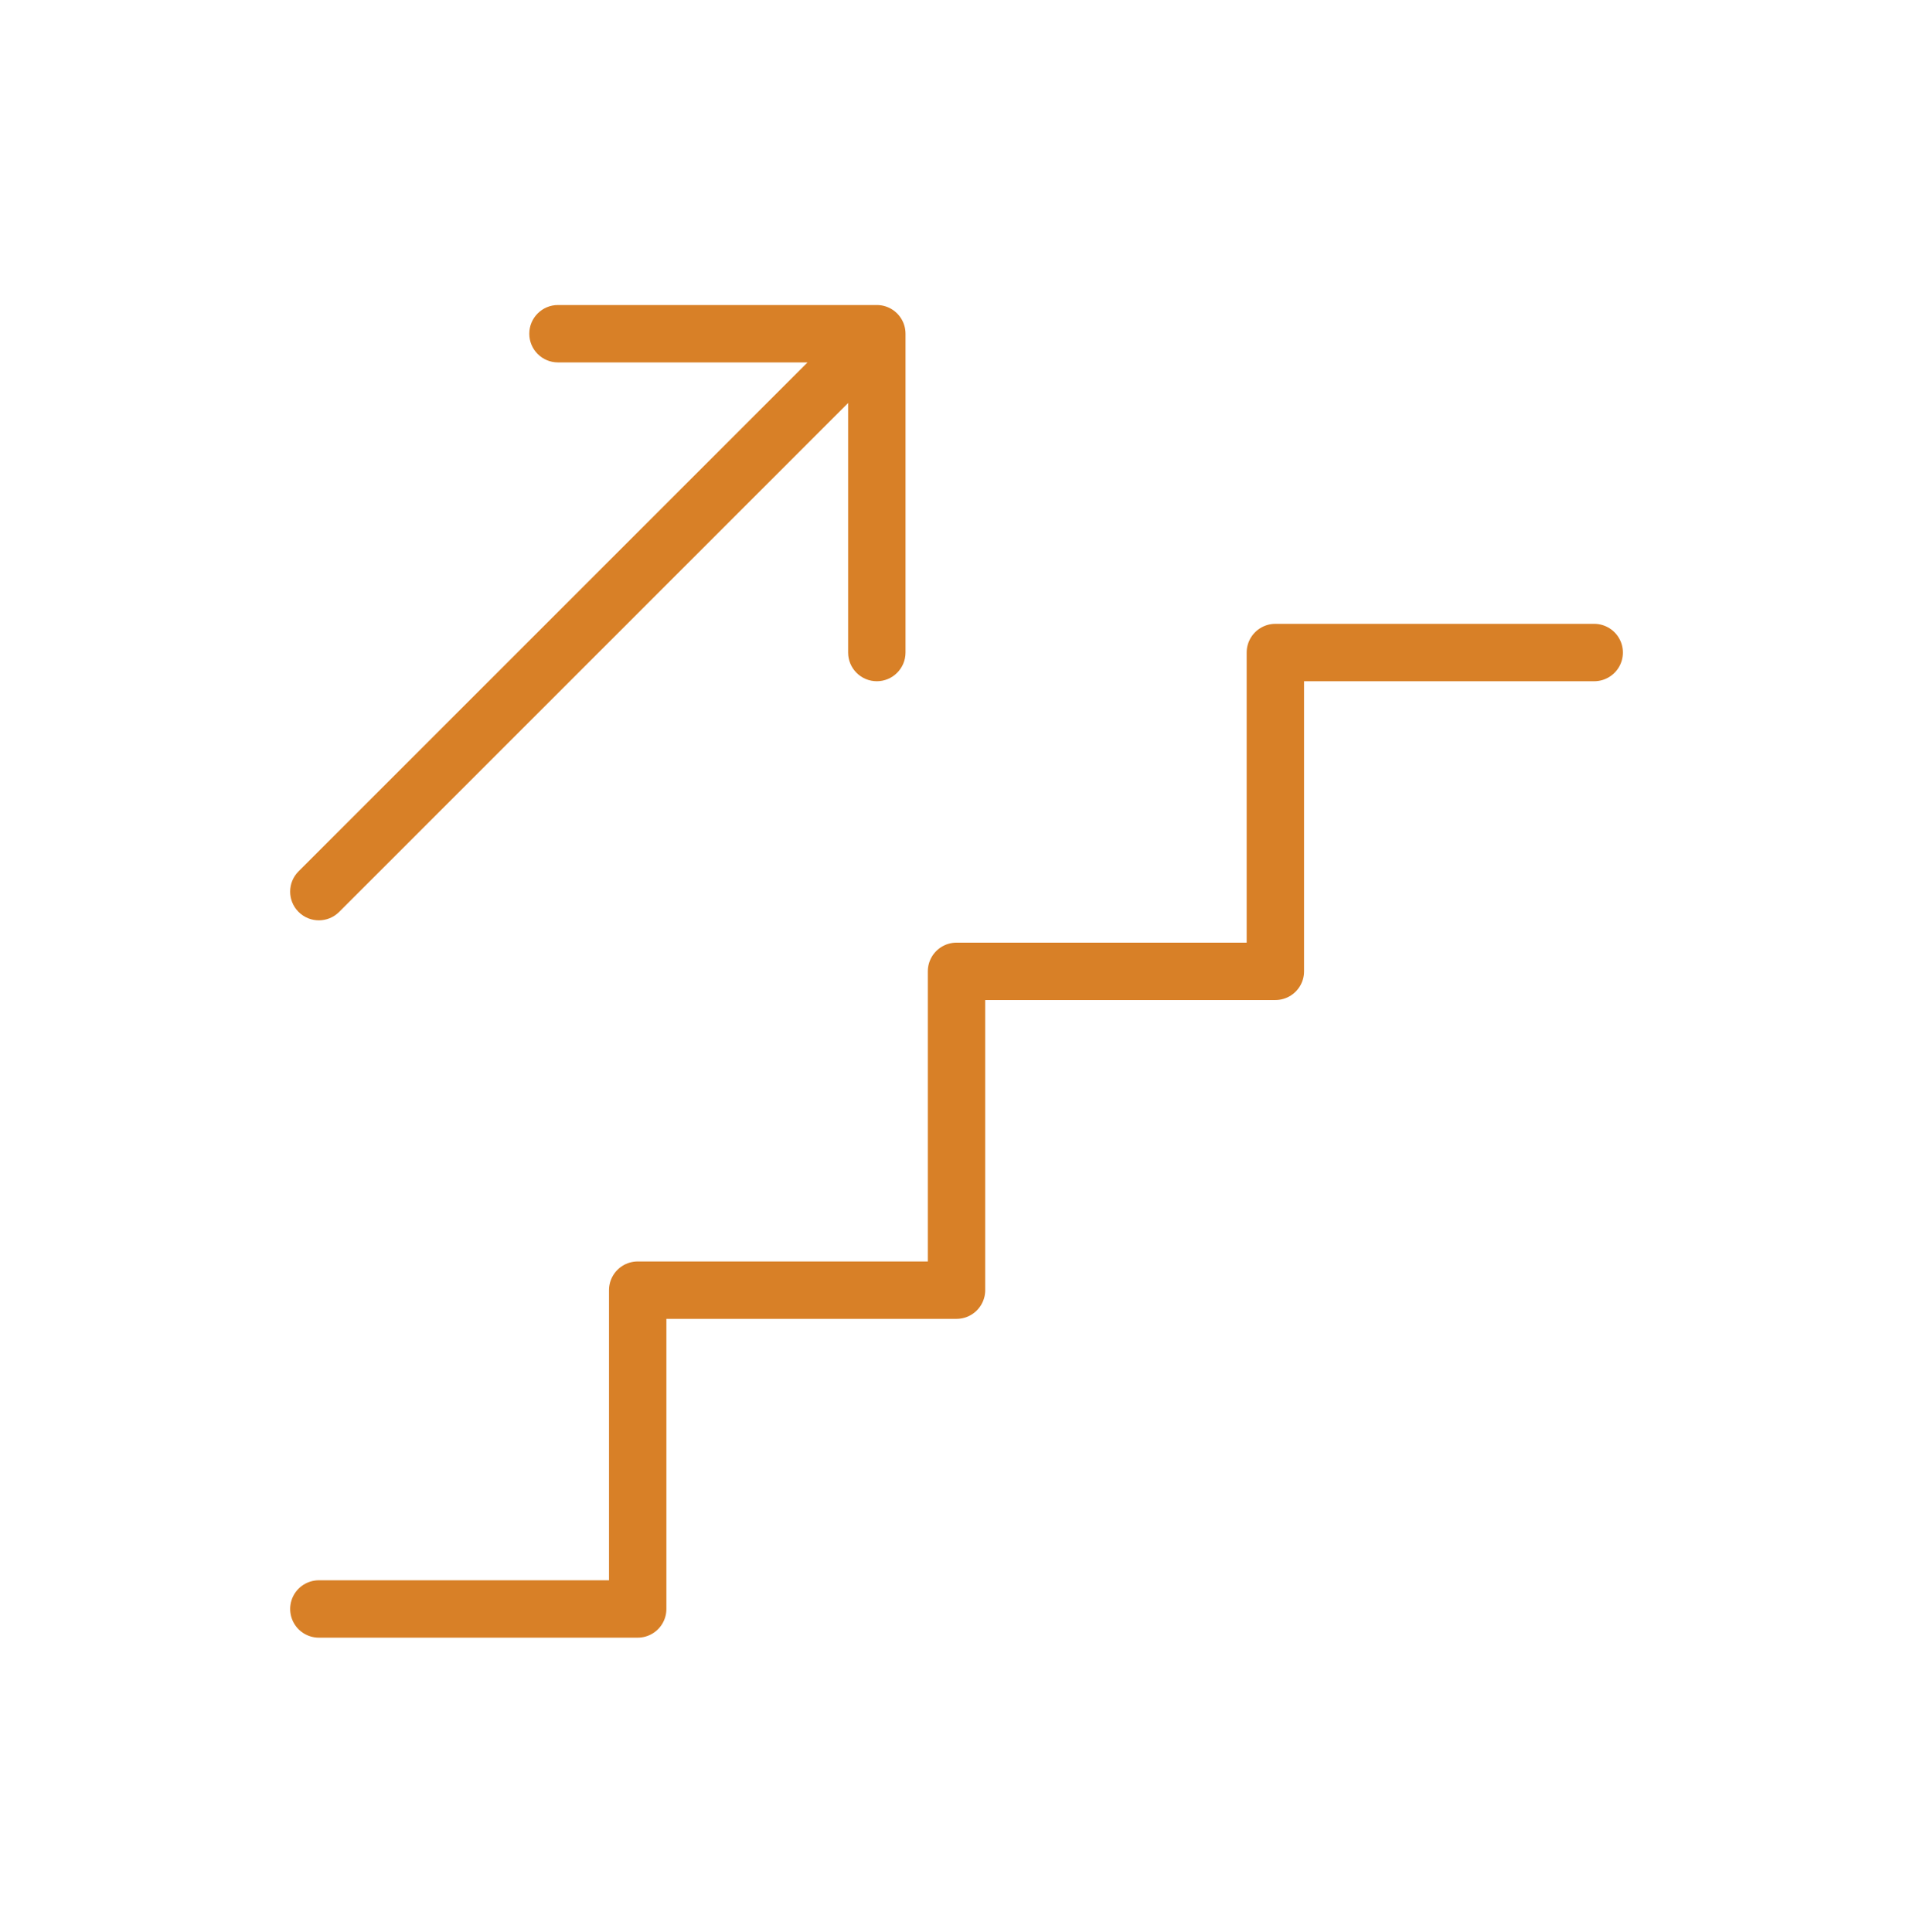 <svg width="100" height="101" viewBox="0 0 100 101" fill="none" xmlns="http://www.w3.org/2000/svg">
<g id="Group 5172609">
<path id="Path" d="M16.668 84.113H33.335V67.446H50.001V50.779H66.668V34.113H83.335" stroke="#D88027" stroke-width="3" stroke-linecap="round" stroke-linejoin="round"/>
<path id="Shape" d="M15.607 45.552C15.021 46.138 15.021 47.087 15.607 47.673C16.193 48.259 17.143 48.259 17.729 47.673L15.607 45.552ZM45.835 17.446H47.335C47.335 16.839 46.969 16.292 46.409 16.06C45.848 15.828 45.203 15.956 44.774 16.385L45.835 17.446ZM44.335 34.113C44.335 34.941 45.006 35.613 45.835 35.613C46.663 35.613 47.335 34.941 47.335 34.113H44.335ZM29.168 15.946C28.34 15.946 27.668 16.617 27.668 17.446C27.668 18.274 28.34 18.946 29.168 18.946V15.946ZM45.835 18.946C46.663 18.946 47.335 18.274 47.335 17.446C47.335 16.617 46.663 15.946 45.835 15.946V18.946ZM17.729 47.673L46.895 18.507L44.774 16.385L15.607 45.552L17.729 47.673ZM44.335 17.446V34.113H47.335V17.446H44.335ZM29.168 18.946H45.835V15.946H29.168V18.946Z" fill="#D88027"/>
</g>
</svg>
